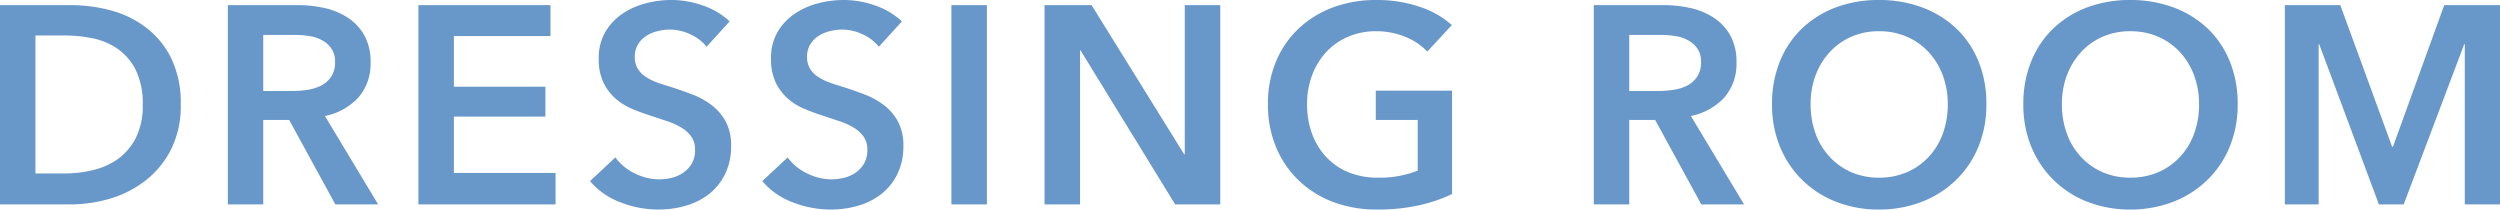 <svg xmlns="http://www.w3.org/2000/svg" width="284.094" height="23.82" viewBox="0 0 284.094 23.82">
  <defs>
    <style>
      .cls-1 {
        fill: #6897c9;
        fill-rule: evenodd;
      }
    </style>
  </defs>
  <path id="text02.svg" class="cls-1" d="M659.9,3616.07h8.032a16.021,16.021,0,0,0,4.448-.65,12.2,12.2,0,0,0,4.032-2.04,10.4,10.4,0,0,0,2.912-3.52,10.907,10.907,0,0,0,1.12-5.12,11.564,11.564,0,0,0-1.12-5.36,9.89,9.89,0,0,0-2.912-3.48,11.558,11.558,0,0,0-4.032-1.91,17.979,17.979,0,0,0-4.448-.57H659.9v22.65Zm4.032-3.52v-15.68h3.36a15.894,15.894,0,0,1,3.136.32,7.578,7.578,0,0,1,2.832,1.19,6.336,6.336,0,0,1,2.064,2.4,8.538,8.538,0,0,1,.8,3.96,8.054,8.054,0,0,1-.8,3.81,6.7,6.7,0,0,1-2.064,2.39,8.19,8.19,0,0,1-2.832,1.24,13.433,13.433,0,0,1-3.136.37h-3.36Zm21.859,3.52h4.032v-9.6h2.944l5.248,9.6h4.864l-6.048-10.05a7.016,7.016,0,0,0,3.792-2.09,5.811,5.811,0,0,0,1.392-4.02,6.112,6.112,0,0,0-.7-3.04,5.735,5.735,0,0,0-1.872-2.01,7.95,7.95,0,0,0-2.672-1.11,14.442,14.442,0,0,0-3.1-.33h-7.872v22.65Zm4.032-12.89v-6.37h3.648a9.682,9.682,0,0,1,1.584.13,4.186,4.186,0,0,1,1.456.48,2.981,2.981,0,0,1,1.056.94,2.574,2.574,0,0,1,.416,1.52,2.927,2.927,0,0,1-.448,1.68,3.059,3.059,0,0,1-1.136,1.01,5.252,5.252,0,0,1-1.552.48,12.562,12.562,0,0,1-1.728.13h-3.3Zm17.632,12.89h15.584v-3.58H711.485v-6.4h10.4v-3.39h-10.4v-5.76h10.976v-3.52H707.453v22.65Zm35.367-20.8a8.49,8.49,0,0,0-3.088-1.82,10.653,10.653,0,0,0-3.5-.61,11.459,11.459,0,0,0-3.024.4,8.345,8.345,0,0,0-2.656,1.22,6.329,6.329,0,0,0-1.888,2.06,5.846,5.846,0,0,0-.72,2.98,6.2,6.2,0,0,0,.512,2.67,5.887,5.887,0,0,0,1.328,1.81,6.822,6.822,0,0,0,1.84,1.18,21.222,21.222,0,0,0,2.048.77c0.7,0.23,1.376.46,2.016,0.67a7.784,7.784,0,0,1,1.664.75,3.706,3.706,0,0,1,1.12,1.03,2.508,2.508,0,0,1,.416,1.48,3.052,3.052,0,0,1-.368,1.56,3.428,3.428,0,0,1-.96,1.04,4.04,4.04,0,0,1-1.328.59,6.588,6.588,0,0,1-1.44.17,6.231,6.231,0,0,1-2.736-.67,5.77,5.77,0,0,1-2.224-1.82l-2.88,2.69a8.357,8.357,0,0,0,3.456,2.41,11.773,11.773,0,0,0,4.32.82,11,11,0,0,0,3.168-.45,7.8,7.8,0,0,0,2.624-1.34,6.586,6.586,0,0,0,1.792-2.26,7.117,7.117,0,0,0,.672-3.18,5.688,5.688,0,0,0-.624-2.79,5.81,5.81,0,0,0-1.6-1.85,8.519,8.519,0,0,0-2.144-1.19c-0.779-.3-1.531-0.56-2.256-0.8q-0.96-.285-1.76-0.57a6.136,6.136,0,0,1-1.36-.68,2.843,2.843,0,0,1-.88-0.92,2.566,2.566,0,0,1-.32-1.32,2.624,2.624,0,0,1,.368-1.42,2.9,2.9,0,0,1,.944-0.96,3.991,3.991,0,0,1,1.28-.54,5.658,5.658,0,0,1,1.408-.18,5.444,5.444,0,0,1,2.352.56,4.913,4.913,0,0,1,1.808,1.39Zm19.577,0a8.49,8.49,0,0,0-3.088-1.82,10.653,10.653,0,0,0-3.5-.61,11.459,11.459,0,0,0-3.024.4,8.355,8.355,0,0,0-2.656,1.22,6.329,6.329,0,0,0-1.888,2.06,5.846,5.846,0,0,0-.72,2.98,6.217,6.217,0,0,0,.512,2.67,5.887,5.887,0,0,0,1.328,1.81,6.822,6.822,0,0,0,1.84,1.18,21.322,21.322,0,0,0,2.048.77c0.7,0.23,1.376.46,2.016,0.67a7.762,7.762,0,0,1,1.664.75,3.694,3.694,0,0,1,1.12,1.03,2.508,2.508,0,0,1,.416,1.48,3.052,3.052,0,0,1-.368,1.56,3.4,3.4,0,0,1-.96,1.04,4.03,4.03,0,0,1-1.328.59,6.588,6.588,0,0,1-1.44.17,6.231,6.231,0,0,1-2.736-.67,5.777,5.777,0,0,1-2.224-1.82l-2.88,2.69a8.357,8.357,0,0,0,3.456,2.41,11.773,11.773,0,0,0,4.32.82,11,11,0,0,0,3.168-.45,7.788,7.788,0,0,0,2.624-1.34,6.574,6.574,0,0,0,1.792-2.26,7.117,7.117,0,0,0,.672-3.18,5.688,5.688,0,0,0-.624-2.79,5.8,5.8,0,0,0-1.6-1.85,8.5,8.5,0,0,0-2.144-1.19c-0.779-.3-1.531-0.56-2.256-0.8q-0.96-.285-1.76-0.57a6.158,6.158,0,0,1-1.36-.68,2.854,2.854,0,0,1-.88-0.92,2.576,2.576,0,0,1-.32-1.32,2.633,2.633,0,0,1,.368-1.42,2.9,2.9,0,0,1,.944-0.96,4,4,0,0,1,1.28-.54,5.664,5.664,0,0,1,1.408-.18,5.444,5.444,0,0,1,2.352.56,4.905,4.905,0,0,1,1.808,1.39Zm5.623,20.8h4.032v-22.65H768.02v22.65Zm10.585,0h4.032v-17.5H782.7l10.752,17.5h5.12v-22.65h-4.032v16.96h-0.064l-10.528-16.96h-5.344v22.65Zm46.311-12.93h-8.672v3.33h4.768v5.76a11.739,11.739,0,0,1-4.512.8,8.769,8.769,0,0,1-3.376-.62,7.218,7.218,0,0,1-2.528-1.75,7.646,7.646,0,0,1-1.6-2.64,9.539,9.539,0,0,1-.56-3.34,9.247,9.247,0,0,1,.56-3.26,7.934,7.934,0,0,1,1.584-2.63,7.278,7.278,0,0,1,2.48-1.76,7.929,7.929,0,0,1,3.248-.64,8.543,8.543,0,0,1,3.376.67,6.9,6.9,0,0,1,2.416,1.64l2.784-3.01a10.169,10.169,0,0,0-3.632-2.07,15.147,15.147,0,0,0-4.976-.78,13.965,13.965,0,0,0-4.864.83,11.649,11.649,0,0,0-3.888,2.37,10.912,10.912,0,0,0-2.592,3.73,12.284,12.284,0,0,0-.944,4.91,12.51,12.51,0,0,0,.912,4.85,11.109,11.109,0,0,0,2.544,3.77,11.487,11.487,0,0,0,3.9,2.47,13.941,13.941,0,0,0,5.024.88,21.738,21.738,0,0,0,4.752-.47,17.909,17.909,0,0,0,3.792-1.29v-11.75Zm16.1,12.93h4.032v-9.6h2.944l5.248,9.6H858.1l-6.048-10.05a7.016,7.016,0,0,0,3.792-2.09,5.811,5.811,0,0,0,1.392-4.02,6.112,6.112,0,0,0-.7-3.04,5.754,5.754,0,0,0-1.872-2.01,7.959,7.959,0,0,0-2.672-1.11,14.449,14.449,0,0,0-3.1-.33h-7.872v22.65Zm4.032-12.89v-6.37h3.648a9.682,9.682,0,0,1,1.584.13,4.186,4.186,0,0,1,1.456.48,3,3,0,0,1,1.056.94,2.574,2.574,0,0,1,.416,1.52,2.934,2.934,0,0,1-.448,1.68,3.067,3.067,0,0,1-1.136,1.01,5.252,5.252,0,0,1-1.552.48,12.562,12.562,0,0,1-1.728.13h-3.3Zm17.139,6.35a11.229,11.229,0,0,0,2.528,3.77,11.413,11.413,0,0,0,3.84,2.47,13.2,13.2,0,0,0,4.848.88,13.411,13.411,0,0,0,4.9-.88,11.563,11.563,0,0,0,3.872-2.47,11.109,11.109,0,0,0,2.544-3.77,12.51,12.51,0,0,0,.912-4.85,12.673,12.673,0,0,0-.912-4.91,10.662,10.662,0,0,0-2.544-3.73,11.488,11.488,0,0,0-3.872-2.37,14.062,14.062,0,0,0-4.9-.83,13.839,13.839,0,0,0-4.848.83,11.335,11.335,0,0,0-3.84,2.37,10.773,10.773,0,0,0-2.528,3.73,12.673,12.673,0,0,0-.912,4.91A12.51,12.51,0,0,0,862.183,3609.53Zm4.032-8.11a7.934,7.934,0,0,1,1.584-2.63,7.377,7.377,0,0,1,2.448-1.76,7.63,7.63,0,0,1,3.184-.64,7.741,7.741,0,0,1,3.2.64,7.331,7.331,0,0,1,2.464,1.76,7.934,7.934,0,0,1,1.584,2.63,9.27,9.27,0,0,1,.56,3.26,9.562,9.562,0,0,1-.56,3.34,7.661,7.661,0,0,1-1.6,2.64,7.329,7.329,0,0,1-2.48,1.75,7.985,7.985,0,0,1-3.168.62,7.869,7.869,0,0,1-3.152-.62,7.374,7.374,0,0,1-2.464-1.75,7.661,7.661,0,0,1-1.6-2.64,9.562,9.562,0,0,1-.56-3.34A9.27,9.27,0,0,1,866.215,3601.42Zm24.525,8.11a11.215,11.215,0,0,0,2.528,3.77,11.413,11.413,0,0,0,3.84,2.47,13.192,13.192,0,0,0,4.848.88,13.418,13.418,0,0,0,4.9-.88,11.563,11.563,0,0,0,3.872-2.47,11.109,11.109,0,0,0,2.544-3.77,12.51,12.51,0,0,0,.912-4.85,12.673,12.673,0,0,0-.912-4.91,10.662,10.662,0,0,0-2.544-3.73,11.488,11.488,0,0,0-3.872-2.37,14.07,14.07,0,0,0-4.9-.83,13.831,13.831,0,0,0-4.848.83,11.335,11.335,0,0,0-3.84,2.37,10.759,10.759,0,0,0-2.528,3.73,12.673,12.673,0,0,0-.912,4.91A12.51,12.51,0,0,0,890.74,3609.53Zm4.032-8.11a7.934,7.934,0,0,1,1.584-2.63,7.357,7.357,0,0,1,2.448-1.76,7.626,7.626,0,0,1,3.184-.64,7.741,7.741,0,0,1,3.2.64,7.331,7.331,0,0,1,2.464,1.76,7.967,7.967,0,0,1,1.584,2.63,9.27,9.27,0,0,1,.56,3.26,9.562,9.562,0,0,1-.56,3.34,7.677,7.677,0,0,1-1.6,2.64,7.339,7.339,0,0,1-2.48,1.75,7.985,7.985,0,0,1-3.168.62,7.869,7.869,0,0,1-3.152-.62,7.364,7.364,0,0,1-2.464-1.75,7.646,7.646,0,0,1-1.6-2.64,9.539,9.539,0,0,1-.56-3.34A9.247,9.247,0,0,1,894.772,3601.42Zm24.774,14.65h3.84v-18.21h0.064l6.784,18.21h2.816l6.88-18.21h0.064v18.21h4v-22.65h-6.336l-5.824,16.09h-0.1l-5.888-16.09h-6.3v22.65Z" transform="translate(-659.906 -3592.84)"/>
</svg>
